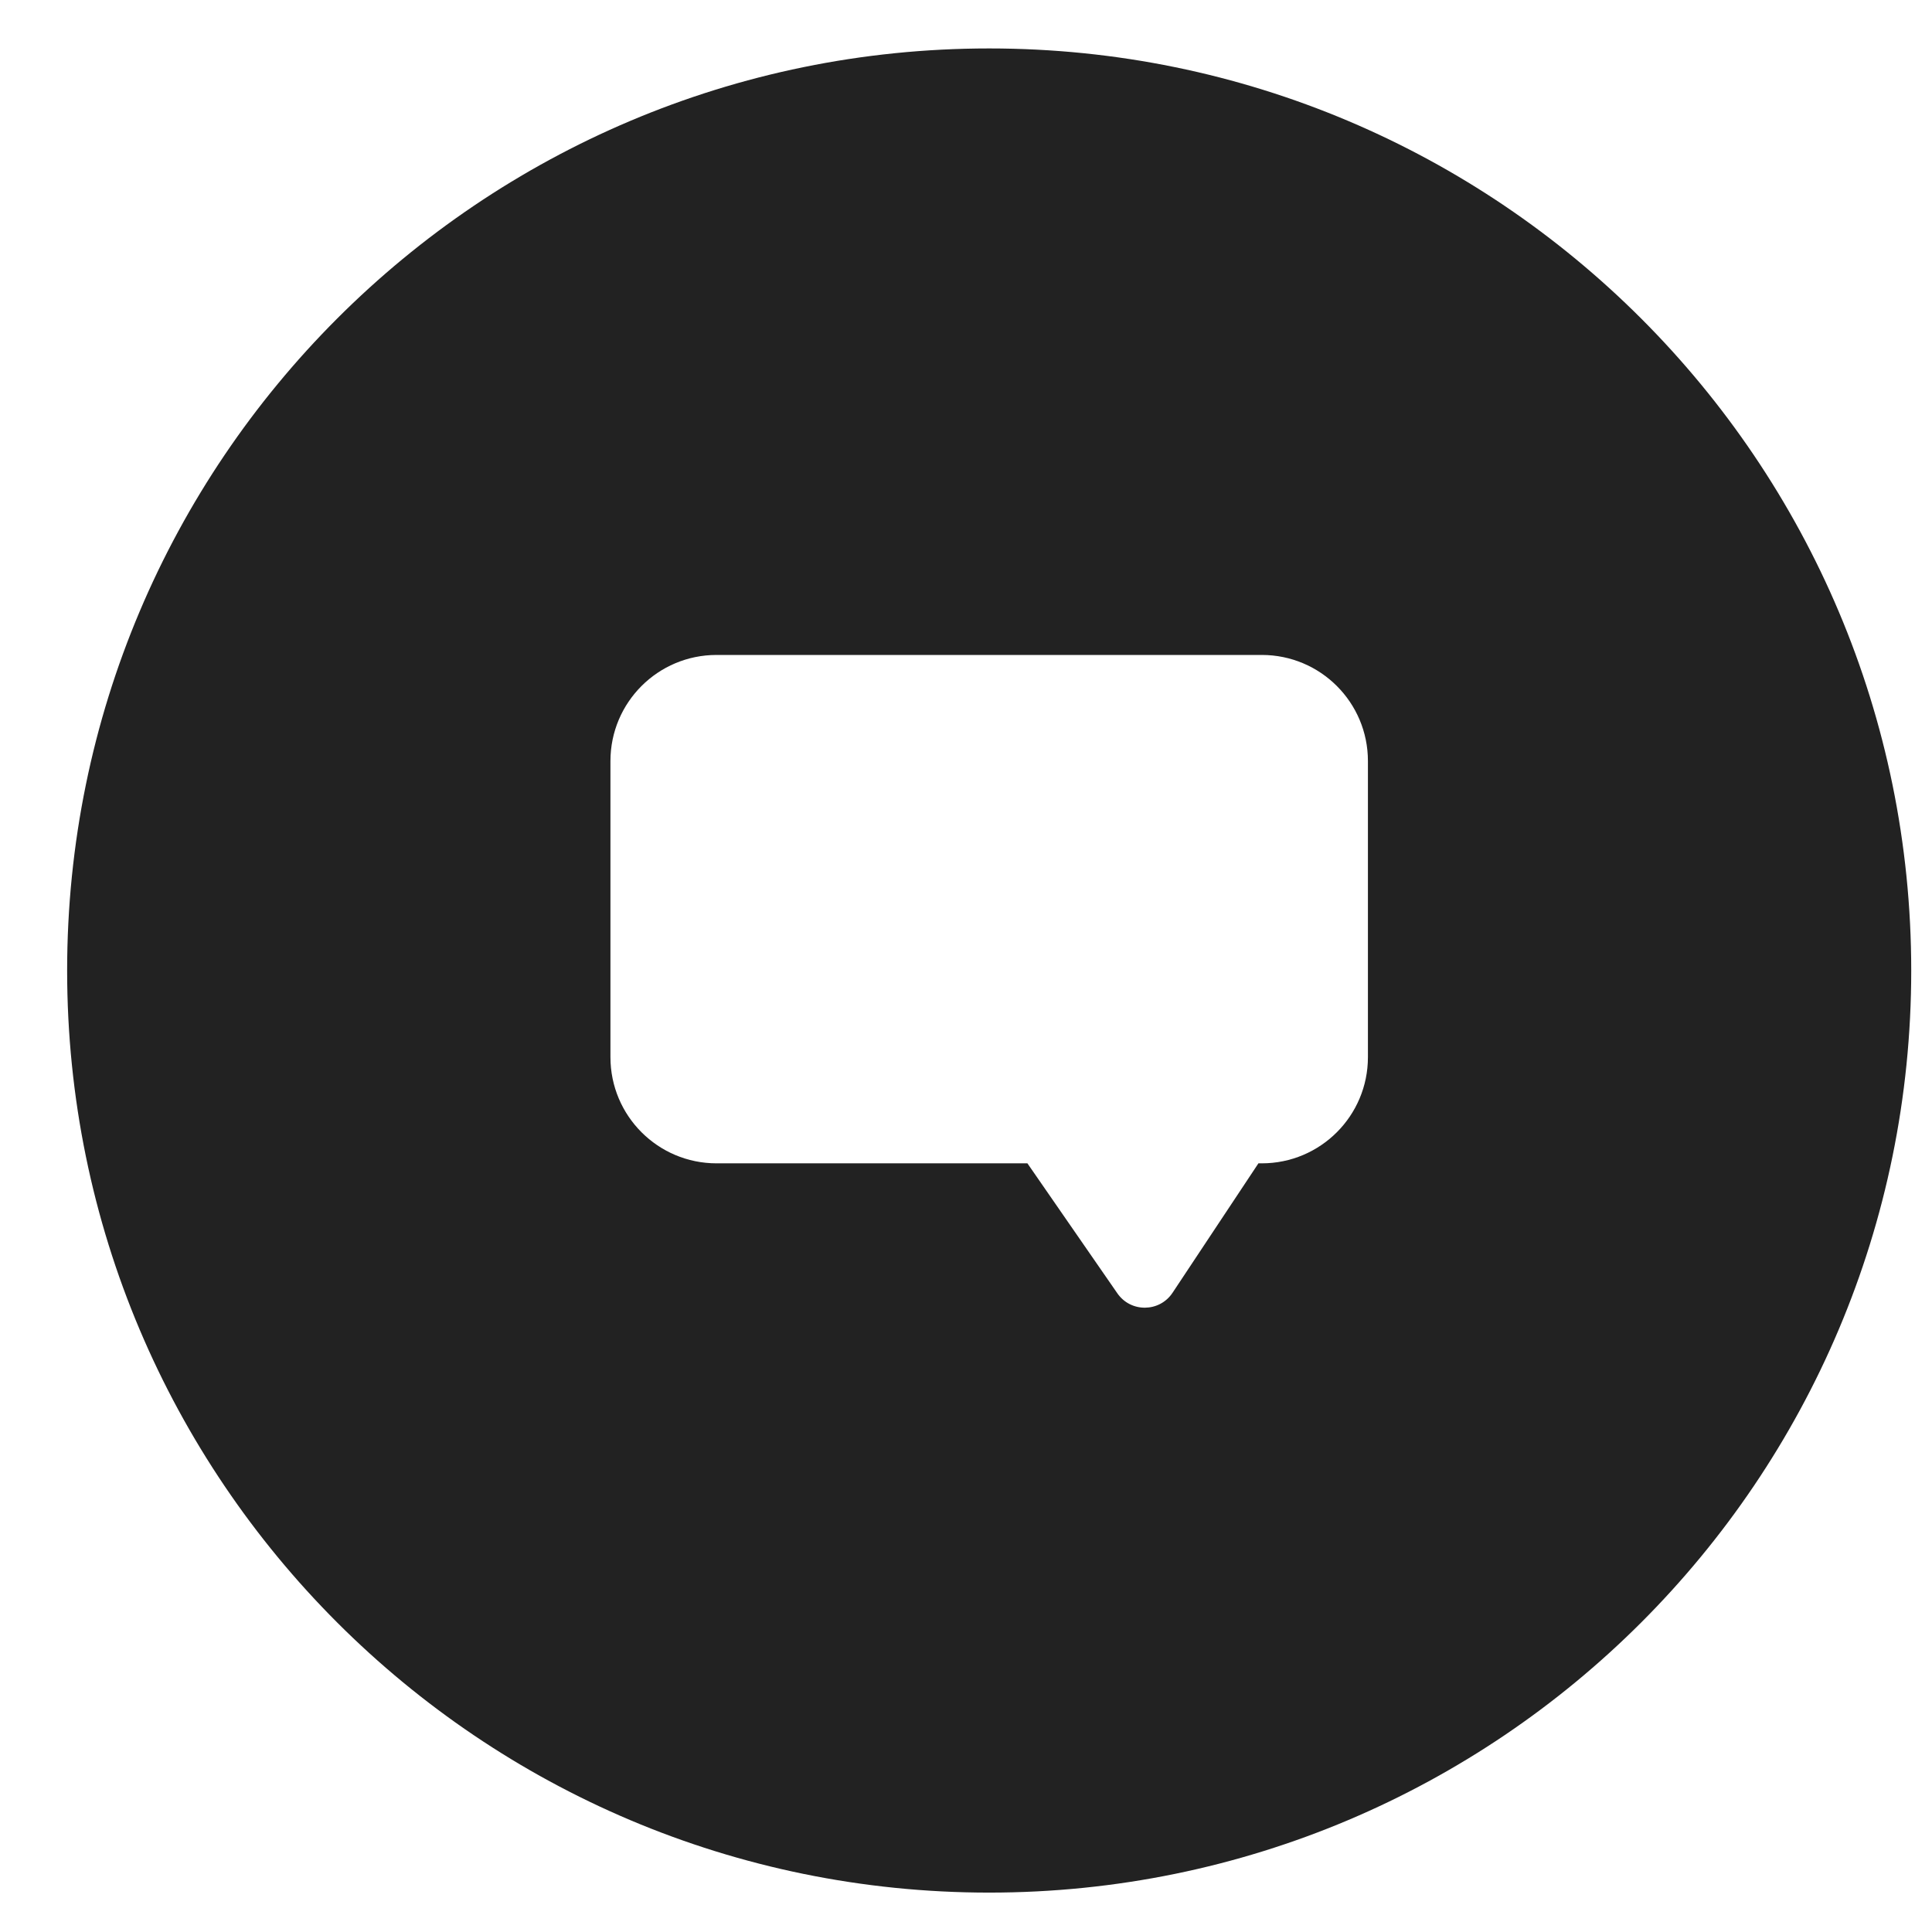 <?xml version="1.0" encoding="UTF-8"?> <svg xmlns="http://www.w3.org/2000/svg" width="28" height="28" viewBox="0 0 28 28" fill="none"> <path fill-rule="evenodd" clip-rule="evenodd" d="M14.336 27.429C21.716 27.429 27.699 21.446 27.699 14.066C27.699 6.685 21.716 0.702 14.336 0.702C6.956 0.702 0.973 6.685 0.973 14.066C0.973 21.446 6.956 27.429 14.336 27.429ZM8.847 11.03C8.847 10.18 9.535 9.492 10.385 9.492H18.287C19.137 9.492 19.825 10.18 19.825 11.03V15.321C19.825 16.171 19.137 16.86 18.287 16.86H18.238L16.994 18.735C16.805 19.021 16.387 19.025 16.193 18.743L14.89 16.86H10.385C9.535 16.86 8.847 16.171 8.847 15.321V11.03Z" fill="#222222"></path> </svg> 